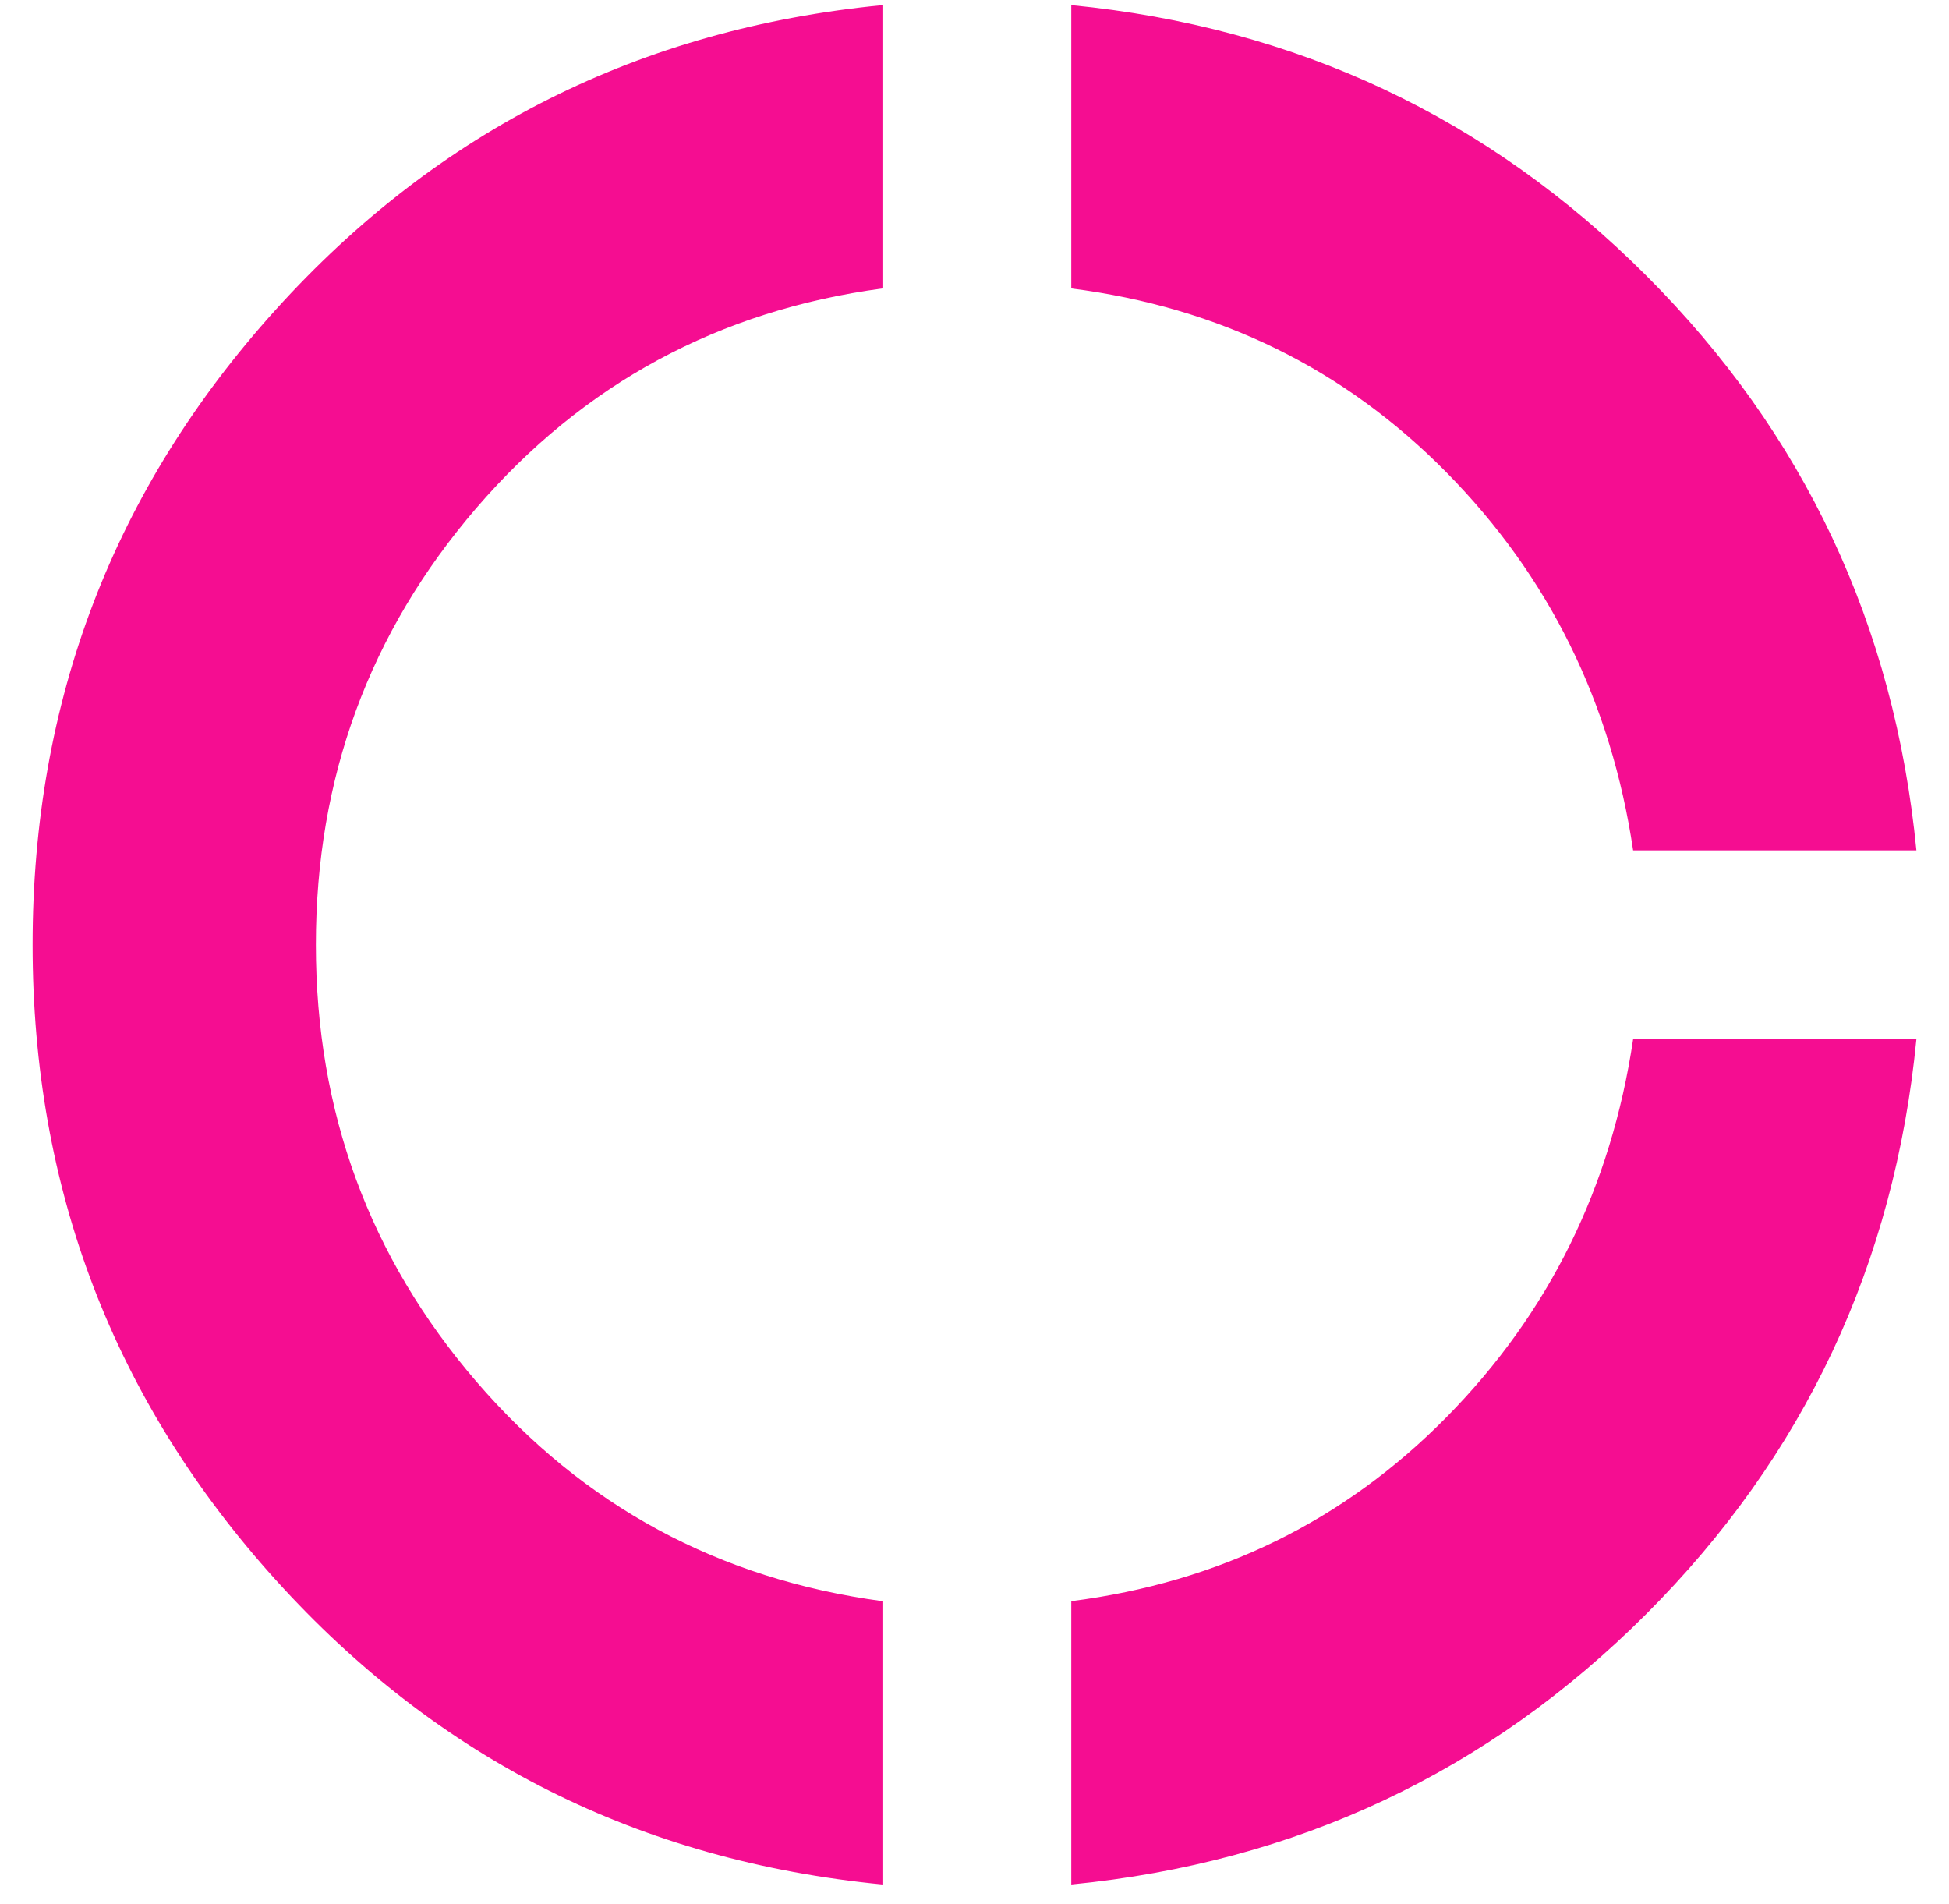 <svg width="43" height="42" viewBox="0 0 43 42" fill="none" xmlns="http://www.w3.org/2000/svg">
<path d="M19.469 41.572C14.121 41.051 9.66 38.811 6.083 34.853C2.507 30.895 0.719 26.224 0.719 20.842C0.719 15.46 2.507 10.79 6.083 6.832C9.66 2.874 14.121 0.634 19.469 0.113V6.363C15.858 6.849 12.871 8.464 10.51 11.207C8.149 13.95 6.969 17.162 6.969 20.842C6.969 24.523 8.149 27.735 10.51 30.478C12.871 33.221 15.858 34.836 19.469 35.322V41.572ZM23.635 41.572V35.322C26.899 34.905 29.66 33.551 31.917 31.259C34.174 28.967 35.545 26.19 36.031 22.926H42.281C41.795 27.891 39.807 32.118 36.318 35.608C32.828 39.098 28.601 41.086 23.635 41.572ZM36.031 18.759C35.545 15.495 34.174 12.717 31.917 10.426C29.66 8.134 26.899 6.78 23.635 6.363V0.113C28.601 0.599 32.828 2.587 36.318 6.077C39.807 9.566 41.795 13.794 42.281 18.759H36.031Z" fill="#F50D91"/>
</svg>

